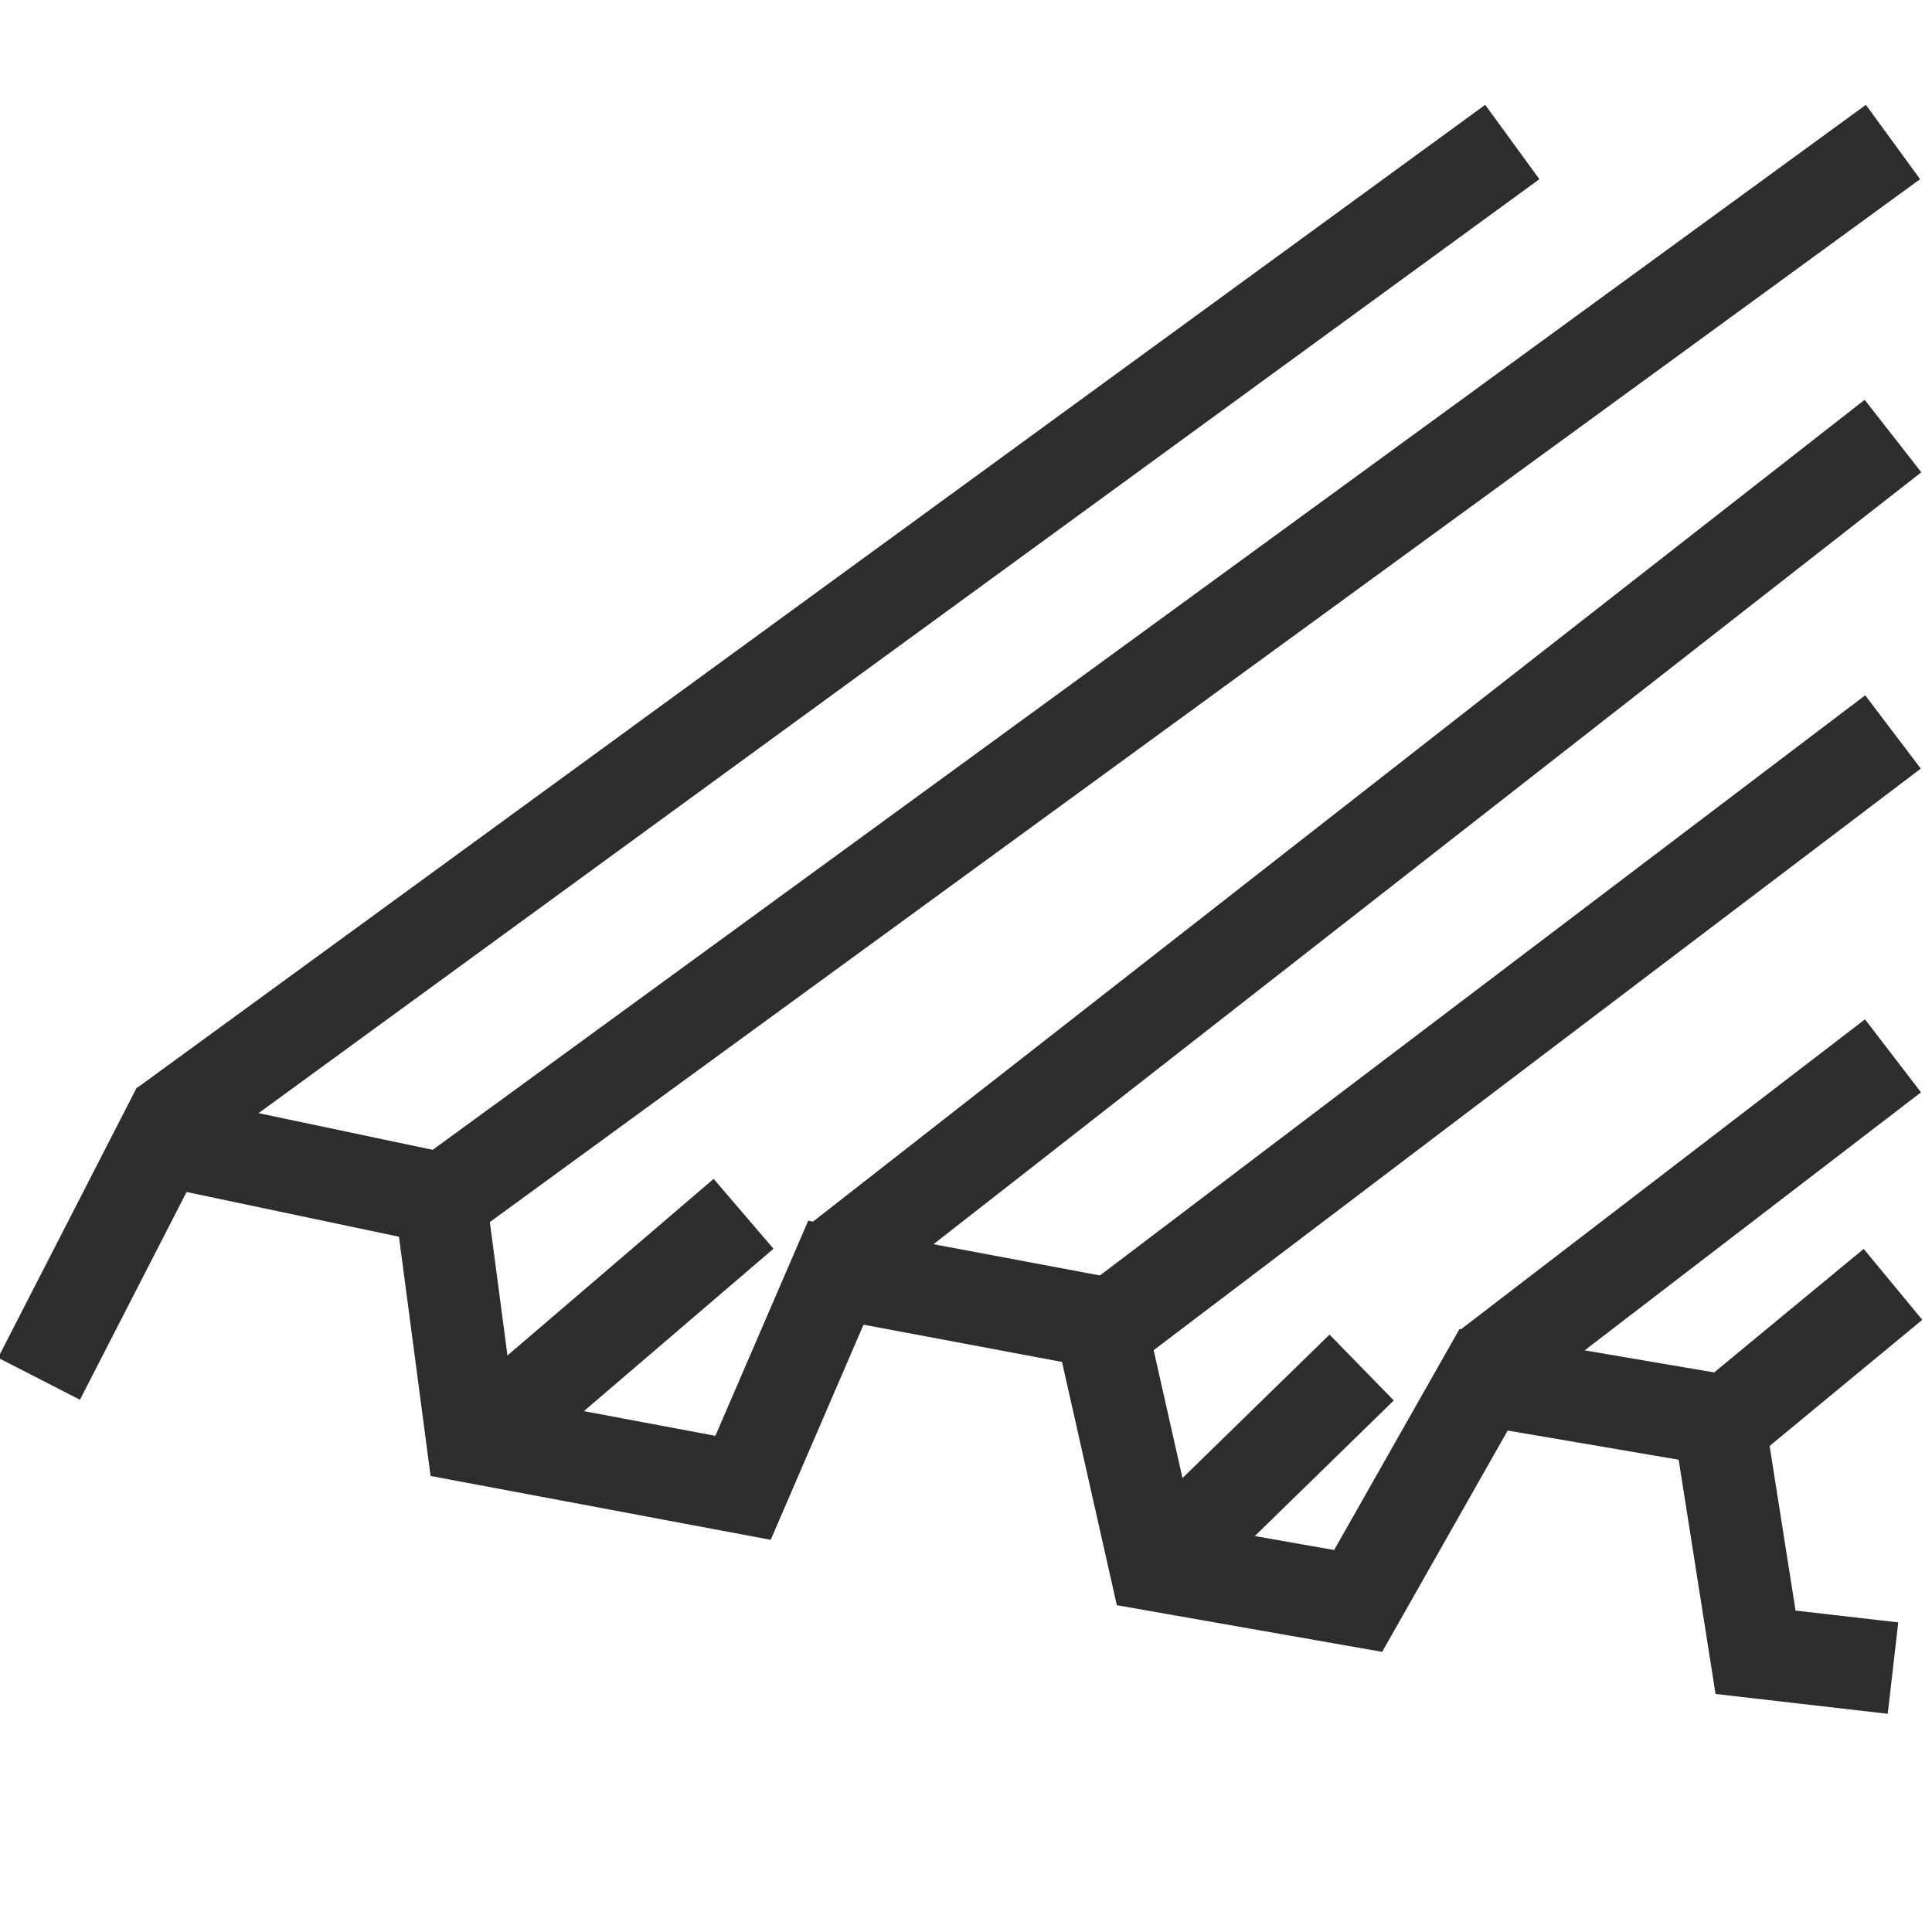 <?xml version="1.0" encoding="UTF-8"?><svg id="Layer_1" xmlns="http://www.w3.org/2000/svg" viewBox="0 0 42 42"><polyline points=".848 29.973 3.515 24.777 9.572 26.053 10.257 31.237 16.153 32.344 18.171 27.667 23.918 28.746 25.108 34.026 29.525 34.803 32.252 29.995 37.369 30.868 38.164 35.919 41.152 36.263" fill="none" stroke="#2d2d2d" stroke-miterlimit="10" stroke-width="2"/><line x1="3.571" y1="24.456" x2="32.876" y2="3.087" fill="none" stroke="#2d2d2d" stroke-miterlimit="10" stroke-width="2"/><line x1="9.197" y1="26.387" x2="41.152" y2="3.087" fill="none" stroke="#2d2d2d" stroke-miterlimit="10" stroke-width="2"/><line x1="10.933" y1="30.868" x2="16.164" y2="26.387" fill="none" stroke="#2d2d2d" stroke-miterlimit="10" stroke-width="2"/><line x1="18.223" y1="27.397" x2="41.152" y2="9.479" fill="none" stroke="#2d2d2d" stroke-miterlimit="10" stroke-width="2"/><line x1="23.818" y1="29.053" x2="41.152" y2="15.912" fill="none" stroke="#2d2d2d" stroke-miterlimit="10" stroke-width="2"/><line x1="32.319" y1="29.729" x2="41.152" y2="22.953" fill="none" stroke="#2d2d2d" stroke-miterlimit="10" stroke-width="2"/><line x1="37.301" y1="31.102" x2="41.152" y2="27.921" fill="none" stroke="#2d2d2d" stroke-miterlimit="10" stroke-width="2"/><line x1="25.149" y1="34.073" x2="29.601" y2="29.729" fill="none" stroke="#2d2d2d" stroke-miterlimit="10" stroke-width="2"/></svg>